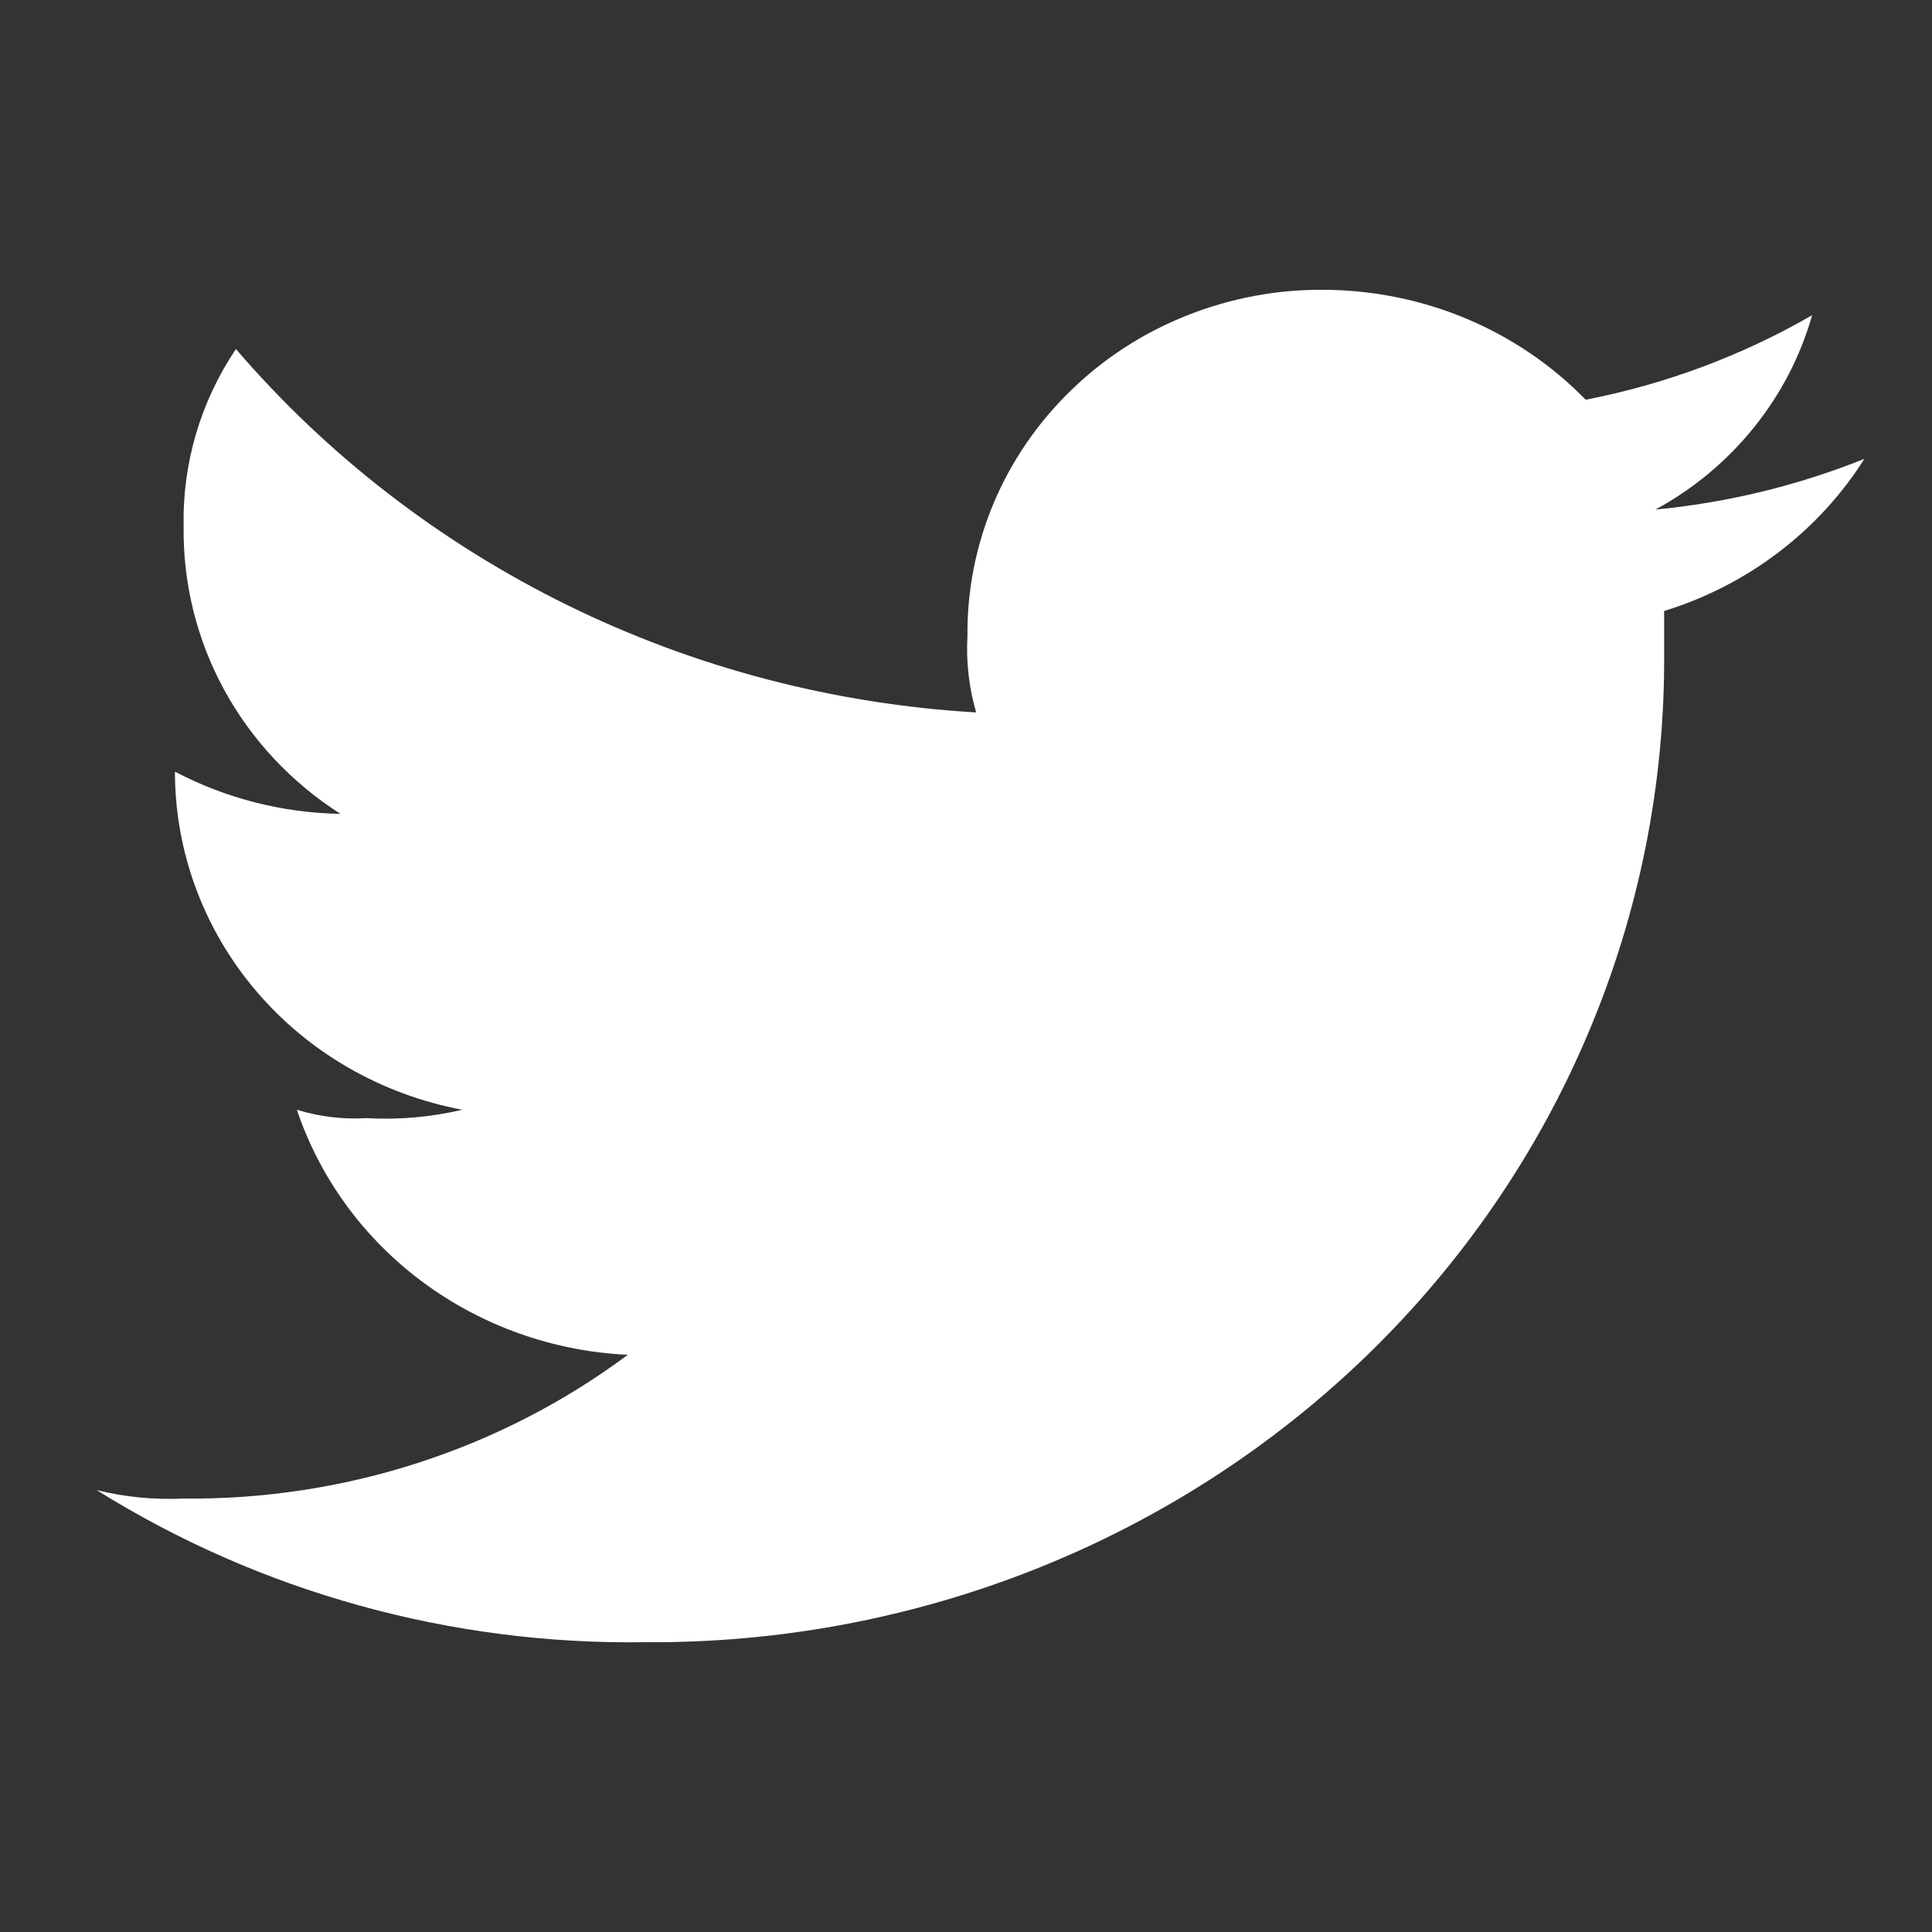 <svg width="20" height="20" viewBox="0 0 20 20" fill="none" xmlns="http://www.w3.org/2000/svg">
<rect x="0" y="0" width="20" height="20" fill="#333333" stroke="none"/>
<path d="M19.3 4.75C18.609 5.027 17.88 5.204 17.137 5.275C17.531 5.061 17.877 4.772 18.155 4.427C18.434 4.081 18.639 3.686 18.759 3.263C18.035 3.681 17.242 3.977 16.415 4.138C16.067 3.781 15.648 3.496 15.183 3.3C14.718 3.105 14.217 3.003 13.711 3C13.224 2.995 12.741 3.085 12.291 3.264C11.84 3.442 11.431 3.706 11.087 4.041C10.742 4.375 10.47 4.772 10.286 5.209C10.102 5.647 10.01 6.115 10.015 6.588C10 6.853 10.031 7.119 10.105 7.375C8.631 7.289 7.19 6.911 5.873 6.264C4.555 5.616 3.387 4.714 2.442 3.613C2.076 4.158 1.887 4.799 1.901 5.45C1.893 6.039 2.037 6.62 2.32 7.14C2.604 7.66 3.018 8.102 3.524 8.425C2.925 8.415 2.338 8.265 1.811 7.988C1.811 8.816 2.107 9.618 2.65 10.257C3.193 10.896 3.948 11.331 4.786 11.488C4.462 11.564 4.128 11.594 3.795 11.575C3.551 11.589 3.306 11.56 3.073 11.488C3.312 12.198 3.767 12.821 4.379 13.274C4.991 13.727 5.73 13.989 6.499 14.025C5.181 15.006 3.562 15.53 1.901 15.513C1.598 15.527 1.294 15.498 1 15.425C2.692 16.482 4.668 17.03 6.679 17C8.067 17.01 9.443 16.751 10.727 16.24C12.011 15.729 13.177 14.975 14.159 14.023C15.14 13.07 15.917 11.938 16.443 10.691C16.97 9.445 17.236 8.11 17.227 6.763V6.325C18.09 6.059 18.826 5.5 19.3 4.75Z" fill="#FFFFFF"/>
</svg>
